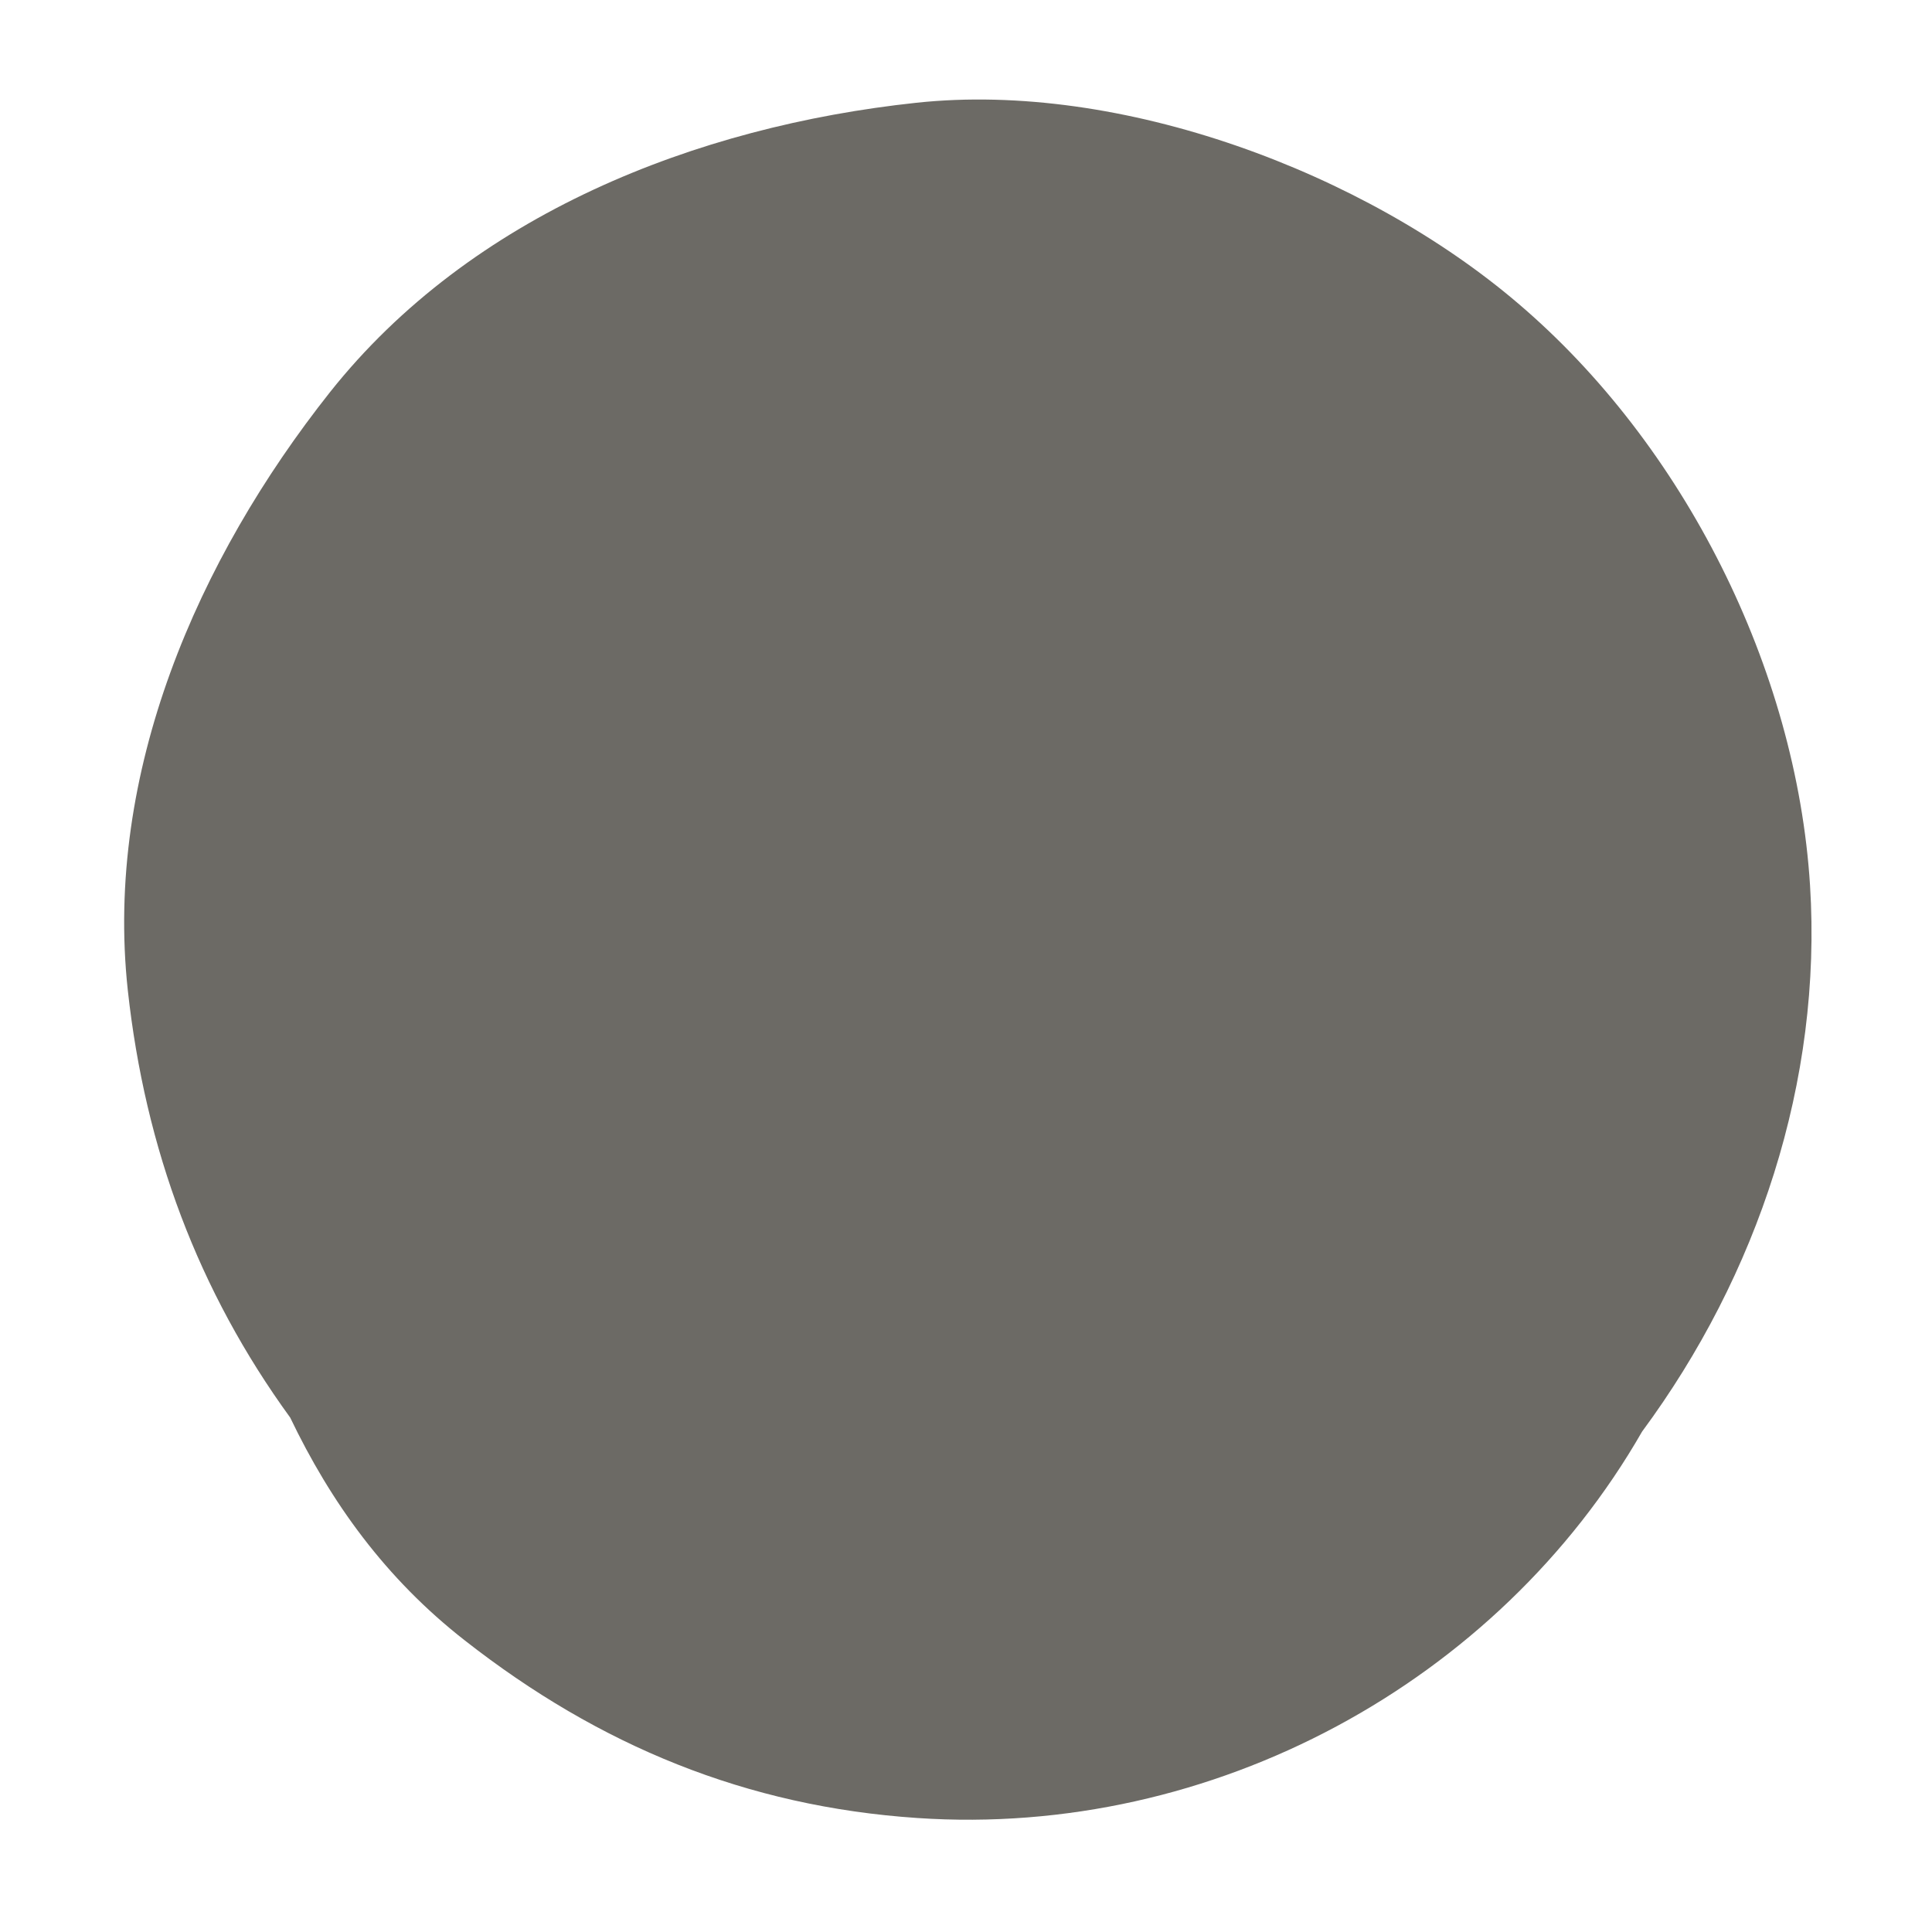 <?xml version="1.0" encoding="UTF-8"?> <svg xmlns="http://www.w3.org/2000/svg" width="15" height="15" viewBox="0 0 15 15" fill="none"> <path d="M2.253 11.006C2.566 11.659 2.99 12.254 3.611 12.738C4.652 13.553 5.794 14.026 7.123 14.115C9.416 14.27 11.632 13.062 12.749 11.115C13.647 9.9 14.149 8.395 14.053 6.873C13.947 5.193 13.076 3.454 11.788 2.357C10.596 1.339 8.704 0.627 7.113 0.798C5.405 0.981 3.656 1.666 2.561 3.046C1.535 4.342 0.81 5.998 0.992 7.686C1.127 8.923 1.54 10.025 2.253 11.006Z" fill="#6C6A65"></path> </svg> 